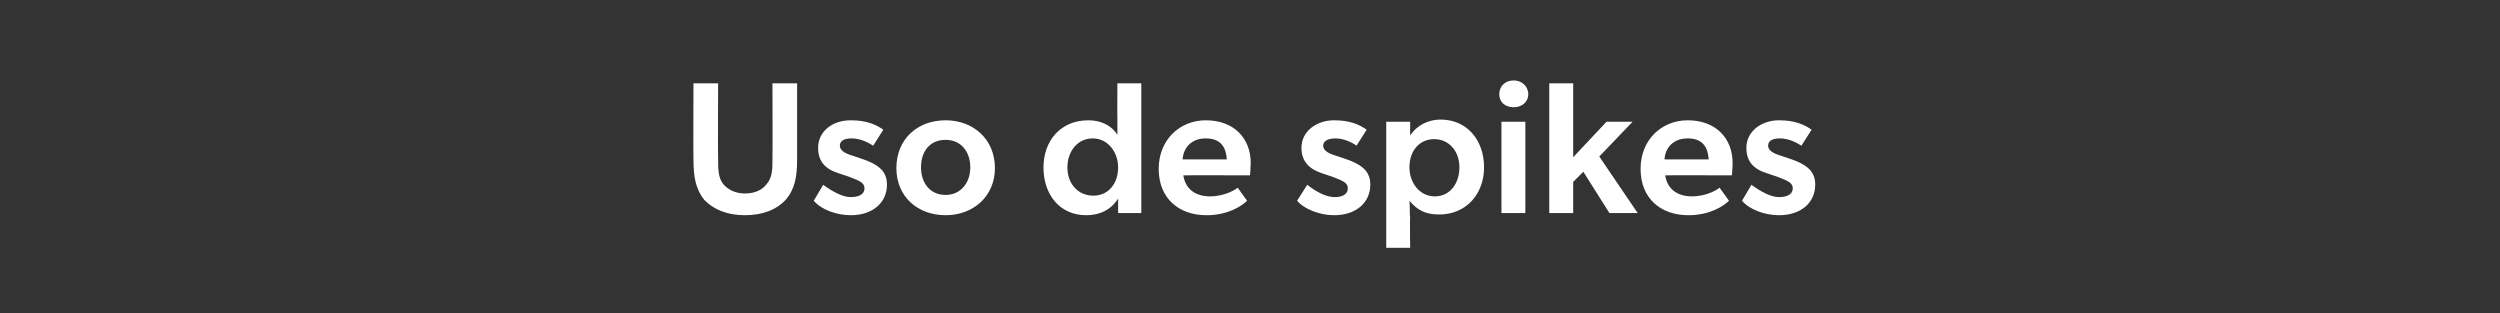 <?xml version="1.0" standalone="no"?><!DOCTYPE svg PUBLIC "-//W3C//DTD SVG 1.1//EN" "http://www.w3.org/Graphics/SVG/1.1/DTD/svg11.dtd"><svg xmlns="http://www.w3.org/2000/svg" version="1.1" width="345px" height="43.2px" viewBox="0 -1 345 43.2" style="top:-1px"><rect x="0" y="-1" width="345" height="43.2" fill="#333333" stroke="none"/>  <desc>Uso de spikes</desc>  <defs/>  <g id="Polygon76509">    <path d="M 99.8 24.4 C 100.5 25.2 101.5 25.7 102.8 25.7 C 104.2 25.7 105.2 25.2 105.8 24.4 C 106.6 23.5 106.6 22.3 106.6 20.9 C 106.63 20.89 106.6 10.5 106.6 10.5 L 110 10.5 C 110 10.5 110.01 20.99 110 21 C 110 23.4 109.7 25.1 108.4 26.6 C 107.2 27.9 105.3 28.7 102.8 28.7 C 100.3 28.7 98.5 27.9 97.2 26.6 C 96 25.1 95.7 23.4 95.7 21 C 95.66 20.99 95.7 10.5 95.7 10.5 L 99.1 10.5 C 99.1 10.5 99.06 20.89 99.1 20.9 C 99.1 22.3 99.1 23.5 99.8 24.4 Z M 117.4 26.2 C 118.7 26.2 119.3 25.7 119.3 25 C 119.3 24.3 118.8 24 117.2 23.4 C 117.2 23.4 115.7 22.9 115.7 22.9 C 113.8 22.3 112.9 21.2 112.9 19.4 C 112.9 17.1 114.9 15.6 117.4 15.6 C 119.6 15.6 120.9 16.2 121.9 16.9 C 121.9 16.9 120.5 19.1 120.5 19.1 C 119.7 18.6 118.7 18.1 117.5 18.1 C 116.4 18.1 115.9 18.5 115.9 19.1 C 115.9 19.6 116.3 20.1 117.7 20.5 C 117.7 20.5 118.6 20.8 118.6 20.8 C 121.4 21.7 122.4 22.7 122.4 24.5 C 122.4 26.9 120.5 28.7 117.4 28.7 C 115.4 28.7 113.3 27.9 112.3 26.7 C 112.3 26.7 113.6 24.5 113.6 24.5 C 115.1 25.6 116.4 26.2 117.4 26.2 Z M 130.5 15.6 C 134.3 15.6 137.3 18.2 137.3 22.2 C 137.3 26.1 134.3 28.7 130.5 28.7 C 126.6 28.7 123.7 26.1 123.7 22.2 C 123.7 18.2 126.6 15.6 130.5 15.6 Z M 133.9 22.1 C 133.9 19.9 132.6 18.3 130.5 18.3 C 128.3 18.3 127.1 19.9 127.1 22.1 C 127.1 24.2 128.3 25.9 130.5 25.9 C 132.6 25.9 133.9 24.2 133.9 22.1 Z M 154.3 26.4 C 153.3 28 151.7 28.7 149.9 28.7 C 146.2 28.7 144 25.8 144 22.1 C 144 18.5 146.3 15.6 150.2 15.6 C 151.8 15.6 153.3 16.2 154.2 17.6 C 154.2 17 154.2 16.3 154.2 15.4 C 154.18 15.43 154.2 10.5 154.2 10.5 L 157.5 10.5 L 157.5 28.4 L 154.3 28.4 C 154.3 28.4 154.31 26.42 154.3 26.4 Z M 154.3 22.1 C 154.3 20 152.9 18.1 150.8 18.1 C 148.6 18.1 147.3 20 147.3 22.1 C 147.3 24.3 148.7 26 150.9 26 C 152.9 26 154.3 24.4 154.3 22.1 Z M 166.5 28.7 C 162.7 28.7 159.9 26.4 159.9 22.3 C 159.9 18.3 162.8 15.6 166.4 15.6 C 170.3 15.6 172.6 18.1 172.6 21.5 C 172.59 22.13 172.5 23.2 172.5 23.2 C 172.5 23.2 163.28 23.17 163.3 23.2 C 163.6 25.2 165.1 26.1 167 26.1 C 168.7 26.1 170.2 25.4 170.8 24.9 C 170.8 24.9 172.1 26.7 172.1 26.7 C 171.4 27.4 169.5 28.7 166.5 28.7 Z M 166.4 18.1 C 164.4 18.1 163.3 19.4 163.2 21 C 163.2 21 169.3 21 169.3 21 C 169.2 19.6 168.7 18.1 166.4 18.1 Z M 184.2 26.2 C 185.4 26.2 186 25.7 186 25 C 186 24.3 185.5 24 183.9 23.4 C 183.9 23.4 182.4 22.9 182.4 22.9 C 180.6 22.3 179.6 21.2 179.6 19.4 C 179.6 17.1 181.7 15.6 184.1 15.6 C 186.3 15.6 187.6 16.2 188.6 16.9 C 188.6 16.9 187.2 19.1 187.2 19.1 C 186.5 18.6 185.4 18.1 184.3 18.1 C 183.2 18.1 182.6 18.5 182.6 19.1 C 182.6 19.6 183 20.1 184.4 20.5 C 184.4 20.5 185.3 20.8 185.3 20.8 C 188.1 21.7 189.1 22.7 189.1 24.5 C 189.1 26.9 187.2 28.7 184.1 28.7 C 182.2 28.7 180 27.9 179 26.7 C 179 26.7 180.4 24.5 180.4 24.5 C 181.8 25.6 183.1 26.2 184.2 26.2 Z M 194.6 15.8 C 194.6 15.8 194.59 17.66 194.6 17.7 C 195.6 16.2 197.2 15.5 198.8 15.5 C 202.5 15.5 204.8 18.4 204.8 22.1 C 204.8 25.7 202.4 28.6 198.6 28.6 C 196.7 28.6 195.6 28 194.5 26.7 C 194.6 27.5 194.5 28.3 194.6 29.1 C 194.55 29.07 194.6 33.2 194.6 33.2 L 191.3 33.2 L 191.3 15.8 L 194.6 15.8 Z M 201.4 22.1 C 201.4 19.9 200 18.2 197.9 18.2 C 195.9 18.2 194.5 19.8 194.5 22.1 C 194.5 24.2 195.9 26.1 198 26.1 C 200.2 26.1 201.4 24.2 201.4 22.1 Z M 208.9 10.1 C 210 10.1 210.9 10.9 210.9 12 C 210.9 13.1 210 13.8 208.9 13.8 C 207.7 13.8 206.9 13.1 206.9 12 C 206.9 10.9 207.7 10.1 208.9 10.1 Z M 210.5 15.8 L 210.5 28.4 L 207.2 28.4 L 207.2 15.8 L 210.5 15.8 Z M 217.1 10.5 L 217.1 20.7 L 221.7 15.8 L 225.3 15.8 L 220.7 20.6 L 226 28.4 L 222.1 28.4 L 218.5 22.7 L 217.1 24.1 L 217.1 28.4 L 213.8 28.4 L 213.8 10.5 L 217.1 10.5 Z M 233 28.7 C 229.2 28.7 226.4 26.4 226.4 22.3 C 226.4 18.3 229.3 15.6 232.9 15.6 C 236.8 15.6 239.1 18.1 239.1 21.5 C 239.1 22.13 239 23.2 239 23.2 C 239 23.2 229.79 23.17 229.8 23.2 C 230.1 25.2 231.6 26.1 233.5 26.1 C 235.2 26.1 236.7 25.4 237.3 24.9 C 237.3 24.9 238.6 26.7 238.6 26.7 C 237.9 27.4 236 28.7 233 28.7 Z M 232.9 18.1 C 230.9 18.1 229.8 19.4 229.7 21 C 229.7 21 235.8 21 235.8 21 C 235.7 19.6 235.2 18.1 232.9 18.1 Z M 245.5 26.2 C 246.8 26.2 247.4 25.7 247.4 25 C 247.4 24.3 246.9 24 245.3 23.4 C 245.3 23.4 243.8 22.9 243.8 22.9 C 241.9 22.3 241 21.2 241 19.4 C 241 17.1 243.1 15.6 245.5 15.6 C 247.7 15.6 249 16.2 250 16.9 C 250 16.9 248.6 19.1 248.6 19.1 C 247.8 18.6 246.8 18.1 245.6 18.1 C 244.5 18.1 244 18.5 244 19.1 C 244 19.6 244.4 20.1 245.8 20.5 C 245.8 20.5 246.7 20.8 246.7 20.8 C 249.5 21.7 250.5 22.7 250.5 24.5 C 250.5 26.9 248.6 28.7 245.5 28.7 C 243.5 28.7 241.4 27.9 240.4 26.7 C 240.4 26.7 241.7 24.5 241.7 24.5 C 243.2 25.6 244.5 26.2 245.5 26.2 Z " stroke="none" fill="#fff"/>  </g></svg>